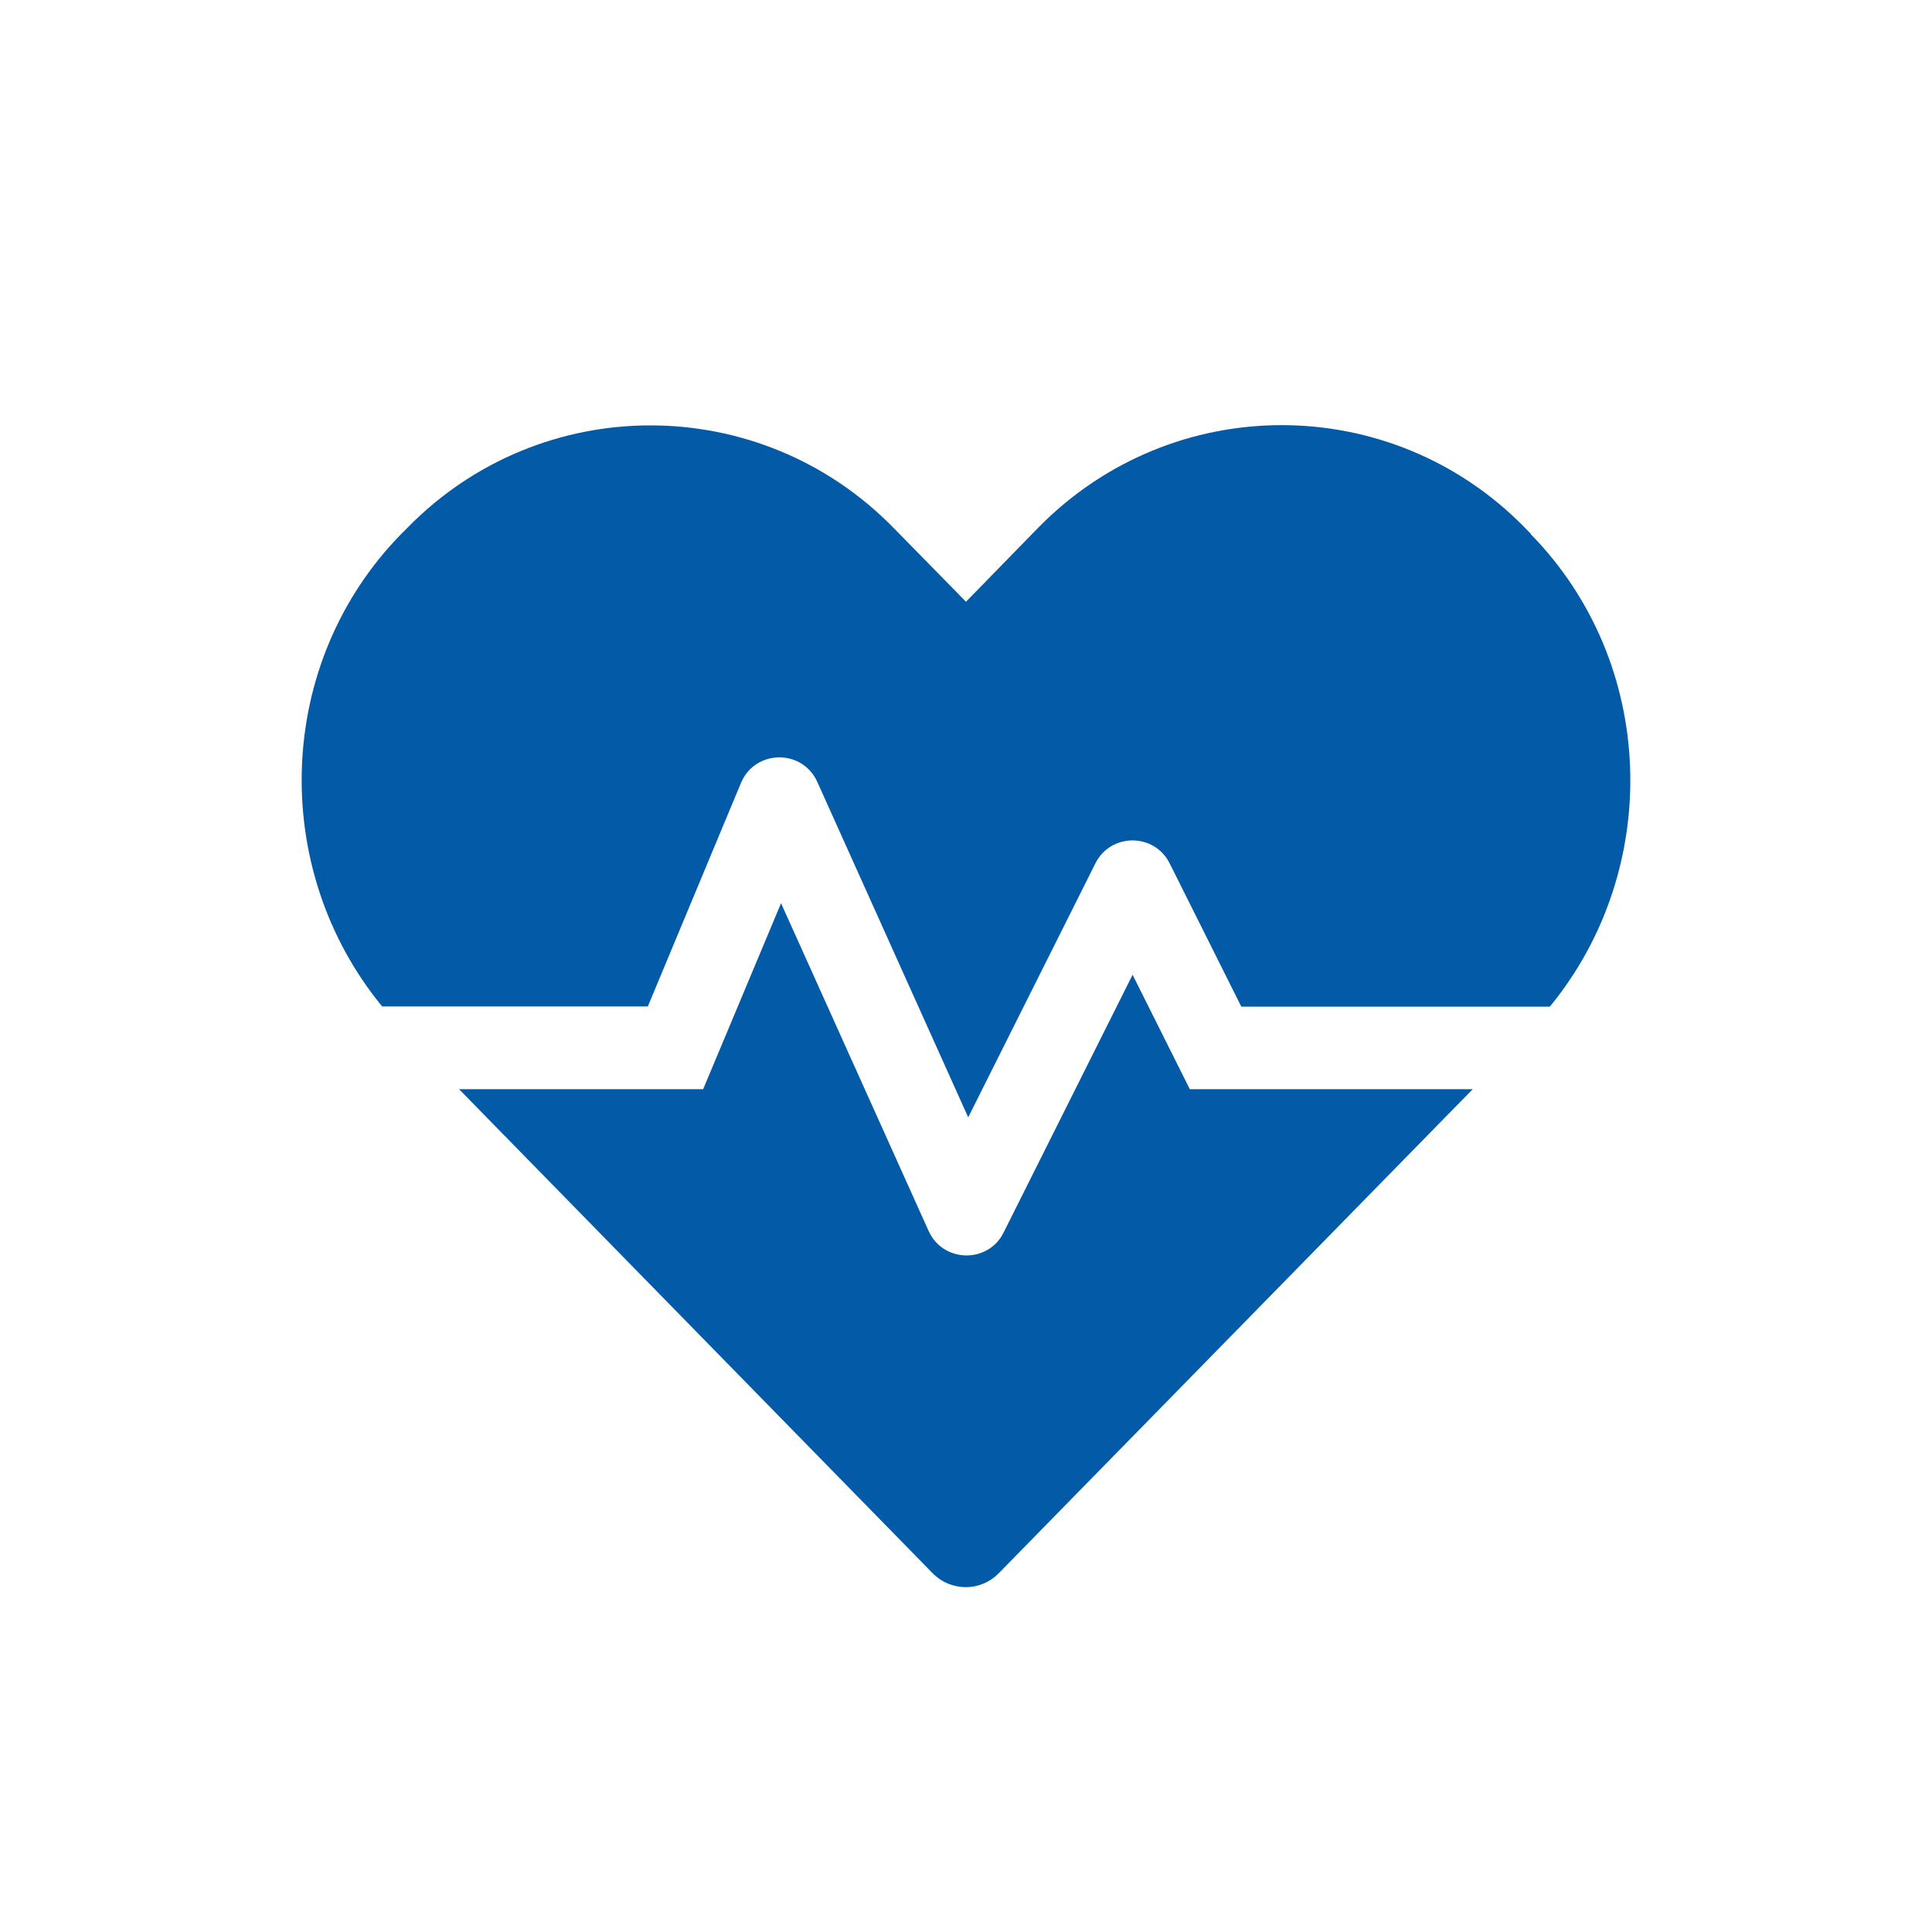 <?xml version="1.0" encoding="UTF-8"?><svg id="Piktogramme" xmlns="http://www.w3.org/2000/svg" width="96" height="96" viewBox="0 0 96 96"><defs><style>.cls-1{fill:#035aa7;stroke-width:0px;}</style></defs><path id="heartbeat-solid_Fontawesome_" class="cls-1" d="m56.28,48.43l-6.41,12.81c-.77,1.56-3.02,1.51-3.73-.08l-7.33-16.28-3.87,9.24h-12.13l23.52,24.04c.92.94,2.4.94,3.31,0l23.54-24.04h-14.06l-2.85-5.7h0Zm19.79-21.9l-.31-.32c-6.64-6.78-17.5-6.78-24.16,0l-3.6,3.69-3.6-3.67c-6.64-6.79-17.52-6.79-24.16,0l-.31.31c-6.28,6.42-6.55,16.64-.94,23.47h13.2l4.63-11.11c.7-1.66,3.04-1.7,3.79-.05l7.5,16.67,6.32-12.62c.76-1.52,2.93-1.52,3.69,0l3.56,7.12h15.33c5.61-6.83,5.34-17.05-.94-23.47h0Z"/></svg>